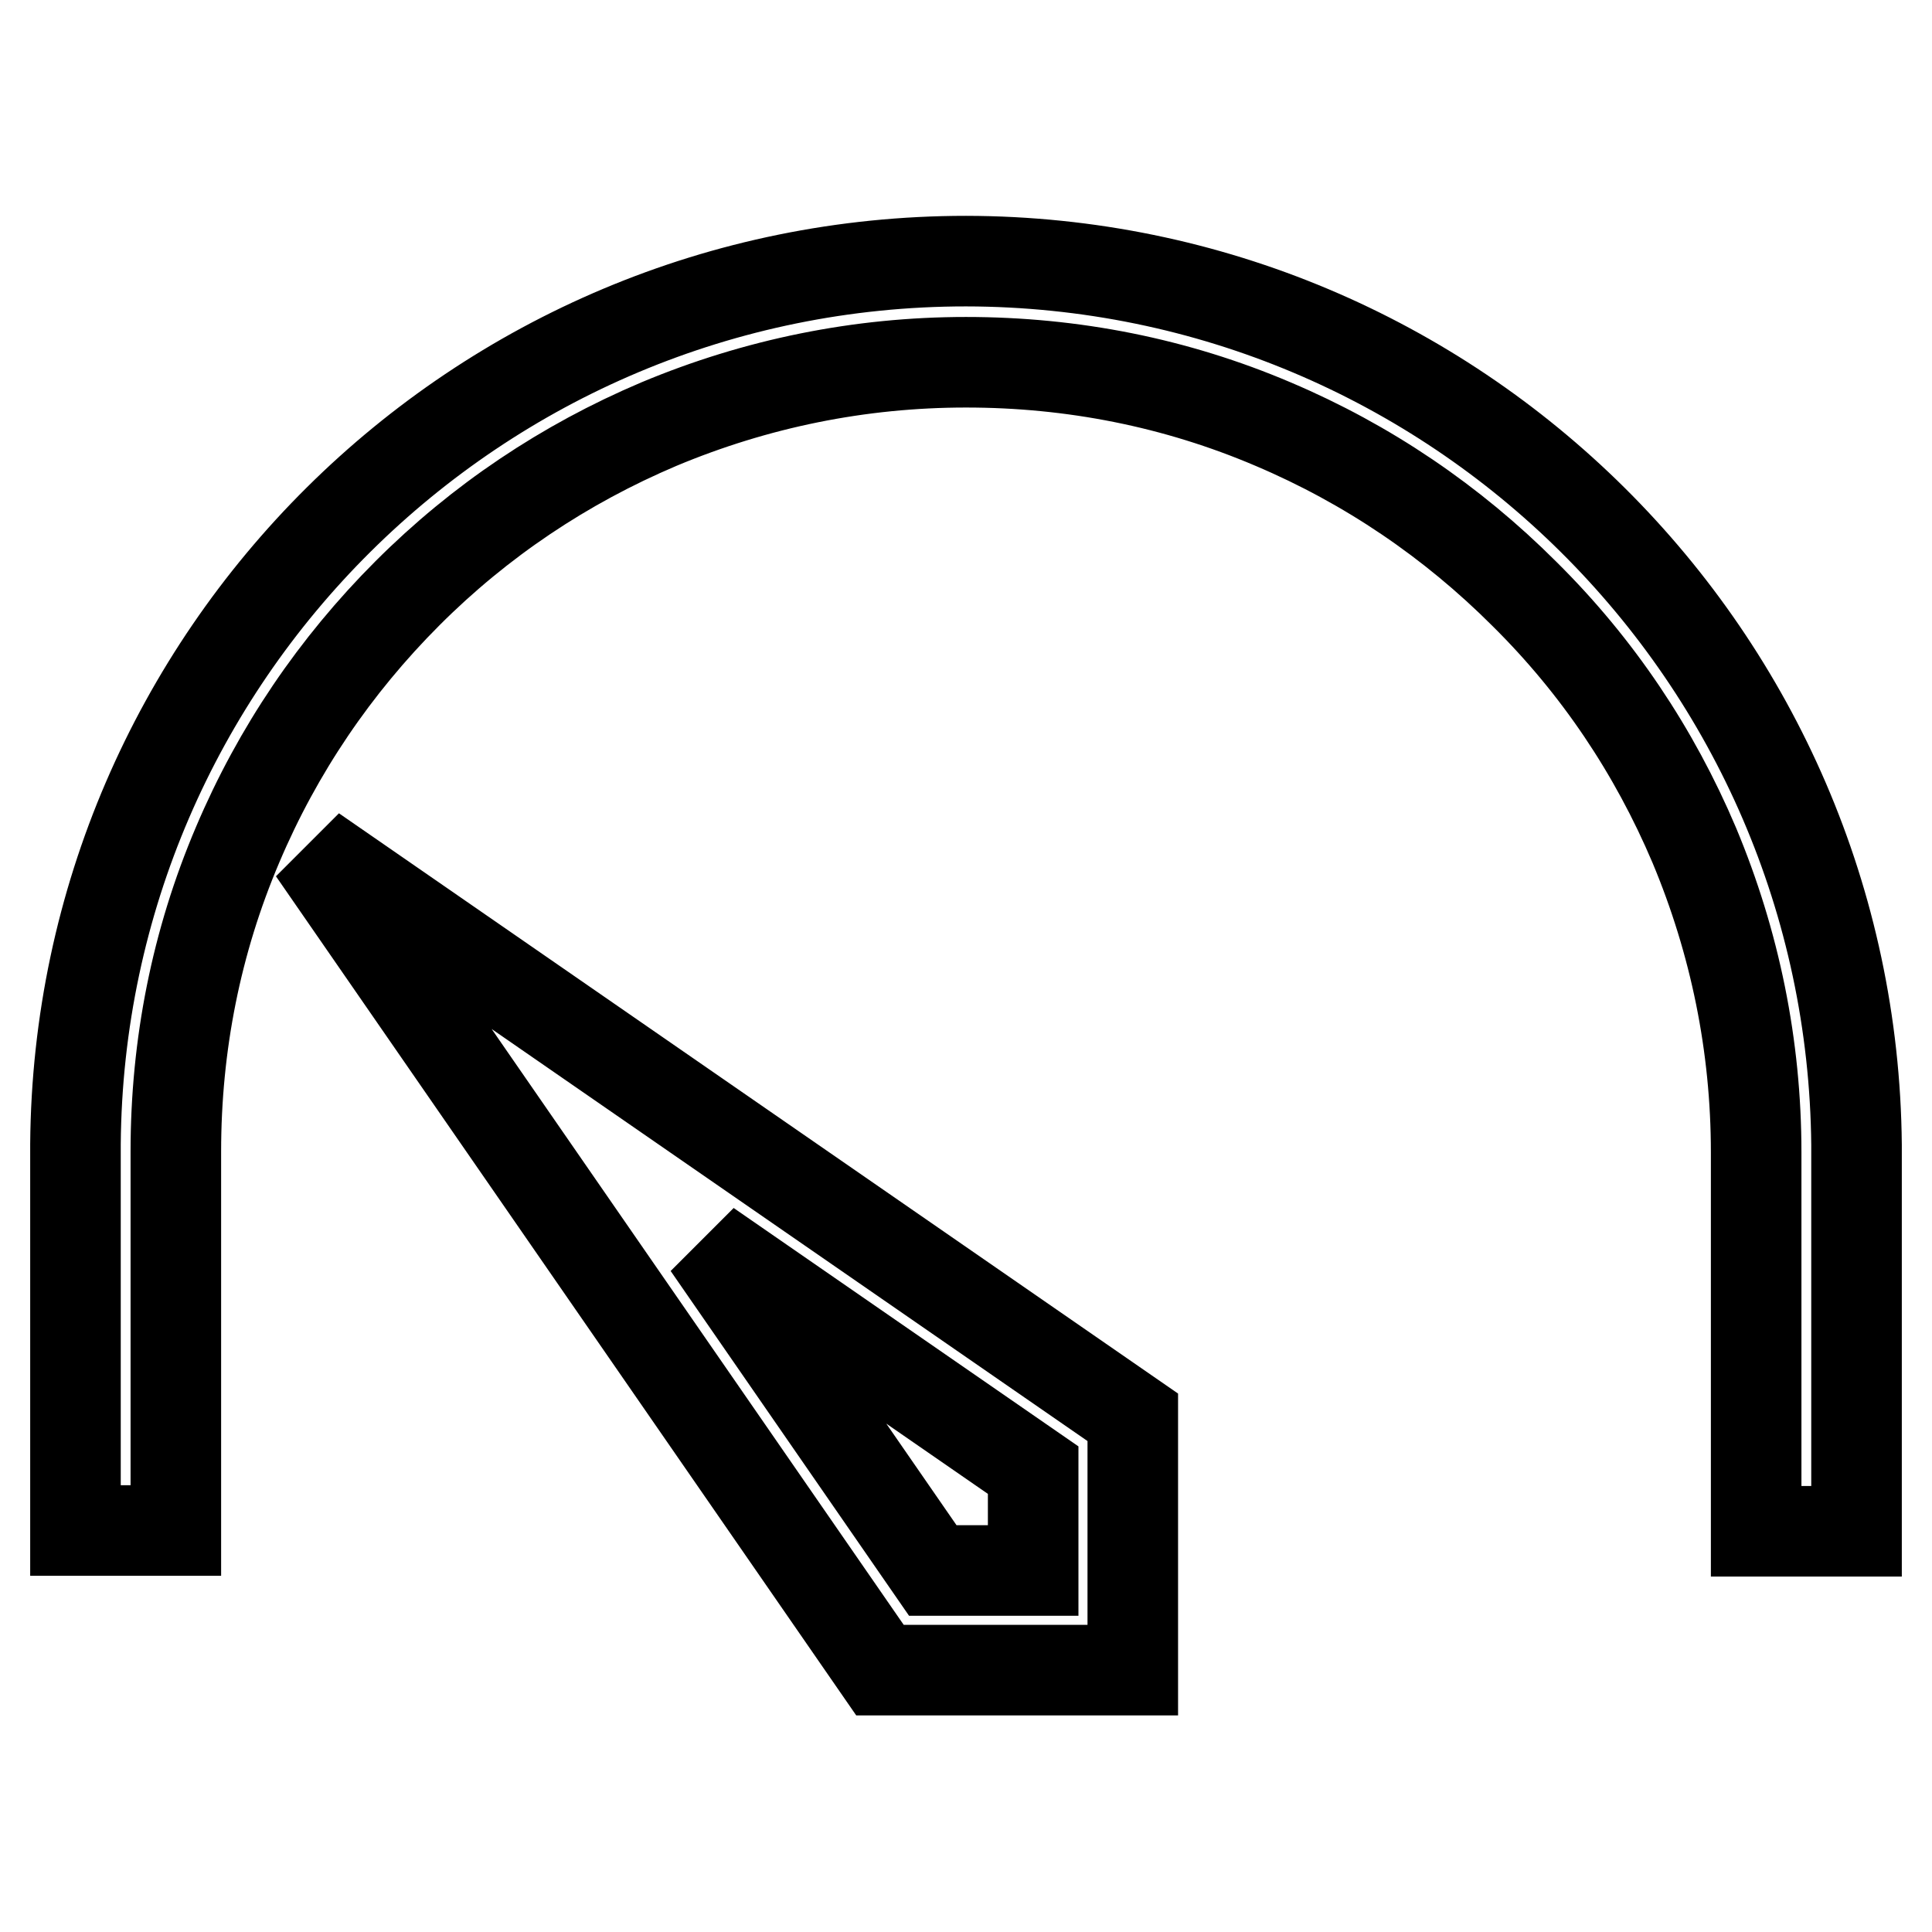 <?xml version="1.0" encoding="utf-8"?>
<!-- Svg Vector Icons : http://www.onlinewebfonts.com/icon -->
<!DOCTYPE svg PUBLIC "-//W3C//DTD SVG 1.1//EN" "http://www.w3.org/Graphics/SVG/1.1/DTD/svg11.dtd">
<svg version="1.1" xmlns="http://www.w3.org/2000/svg" xmlns:xlink="http://www.w3.org/1999/xlink" x="0px" y="0px" viewBox="0 0 256 256" enable-background="new 0 0 256 256" xml:space="preserve">
<g> <path stroke-width="12" fill-opacity="0" stroke="#000000"  d="M246,151.7v51.2h-13.3v-50.2c0-14.1-2.8-27.8-8.2-40.7c-5.3-12.5-12.8-23.7-22.5-33.3 c-9.6-9.6-20.8-17.2-33.3-22.5C155.8,50.7,142.1,48,128,48c-14.1,0-27.8,2.8-40.7,8.2C74.8,61.5,63.6,69,54,78.6 c-9.6,9.6-17.2,20.8-22.5,33.3c-5.5,12.9-8.2,26.6-8.2,40.7v50.2H10v-51.2c0.5-64.7,53.2-117,118-117 C192.8,34.7,245.4,87,246,151.7z M41.5,112.7l108.6,75.1v33.5h-33.5L41.5,112.7z M136.9,194.8L93.8,165l29.8,43.1h13.3V194.8z"/></g>
</svg>